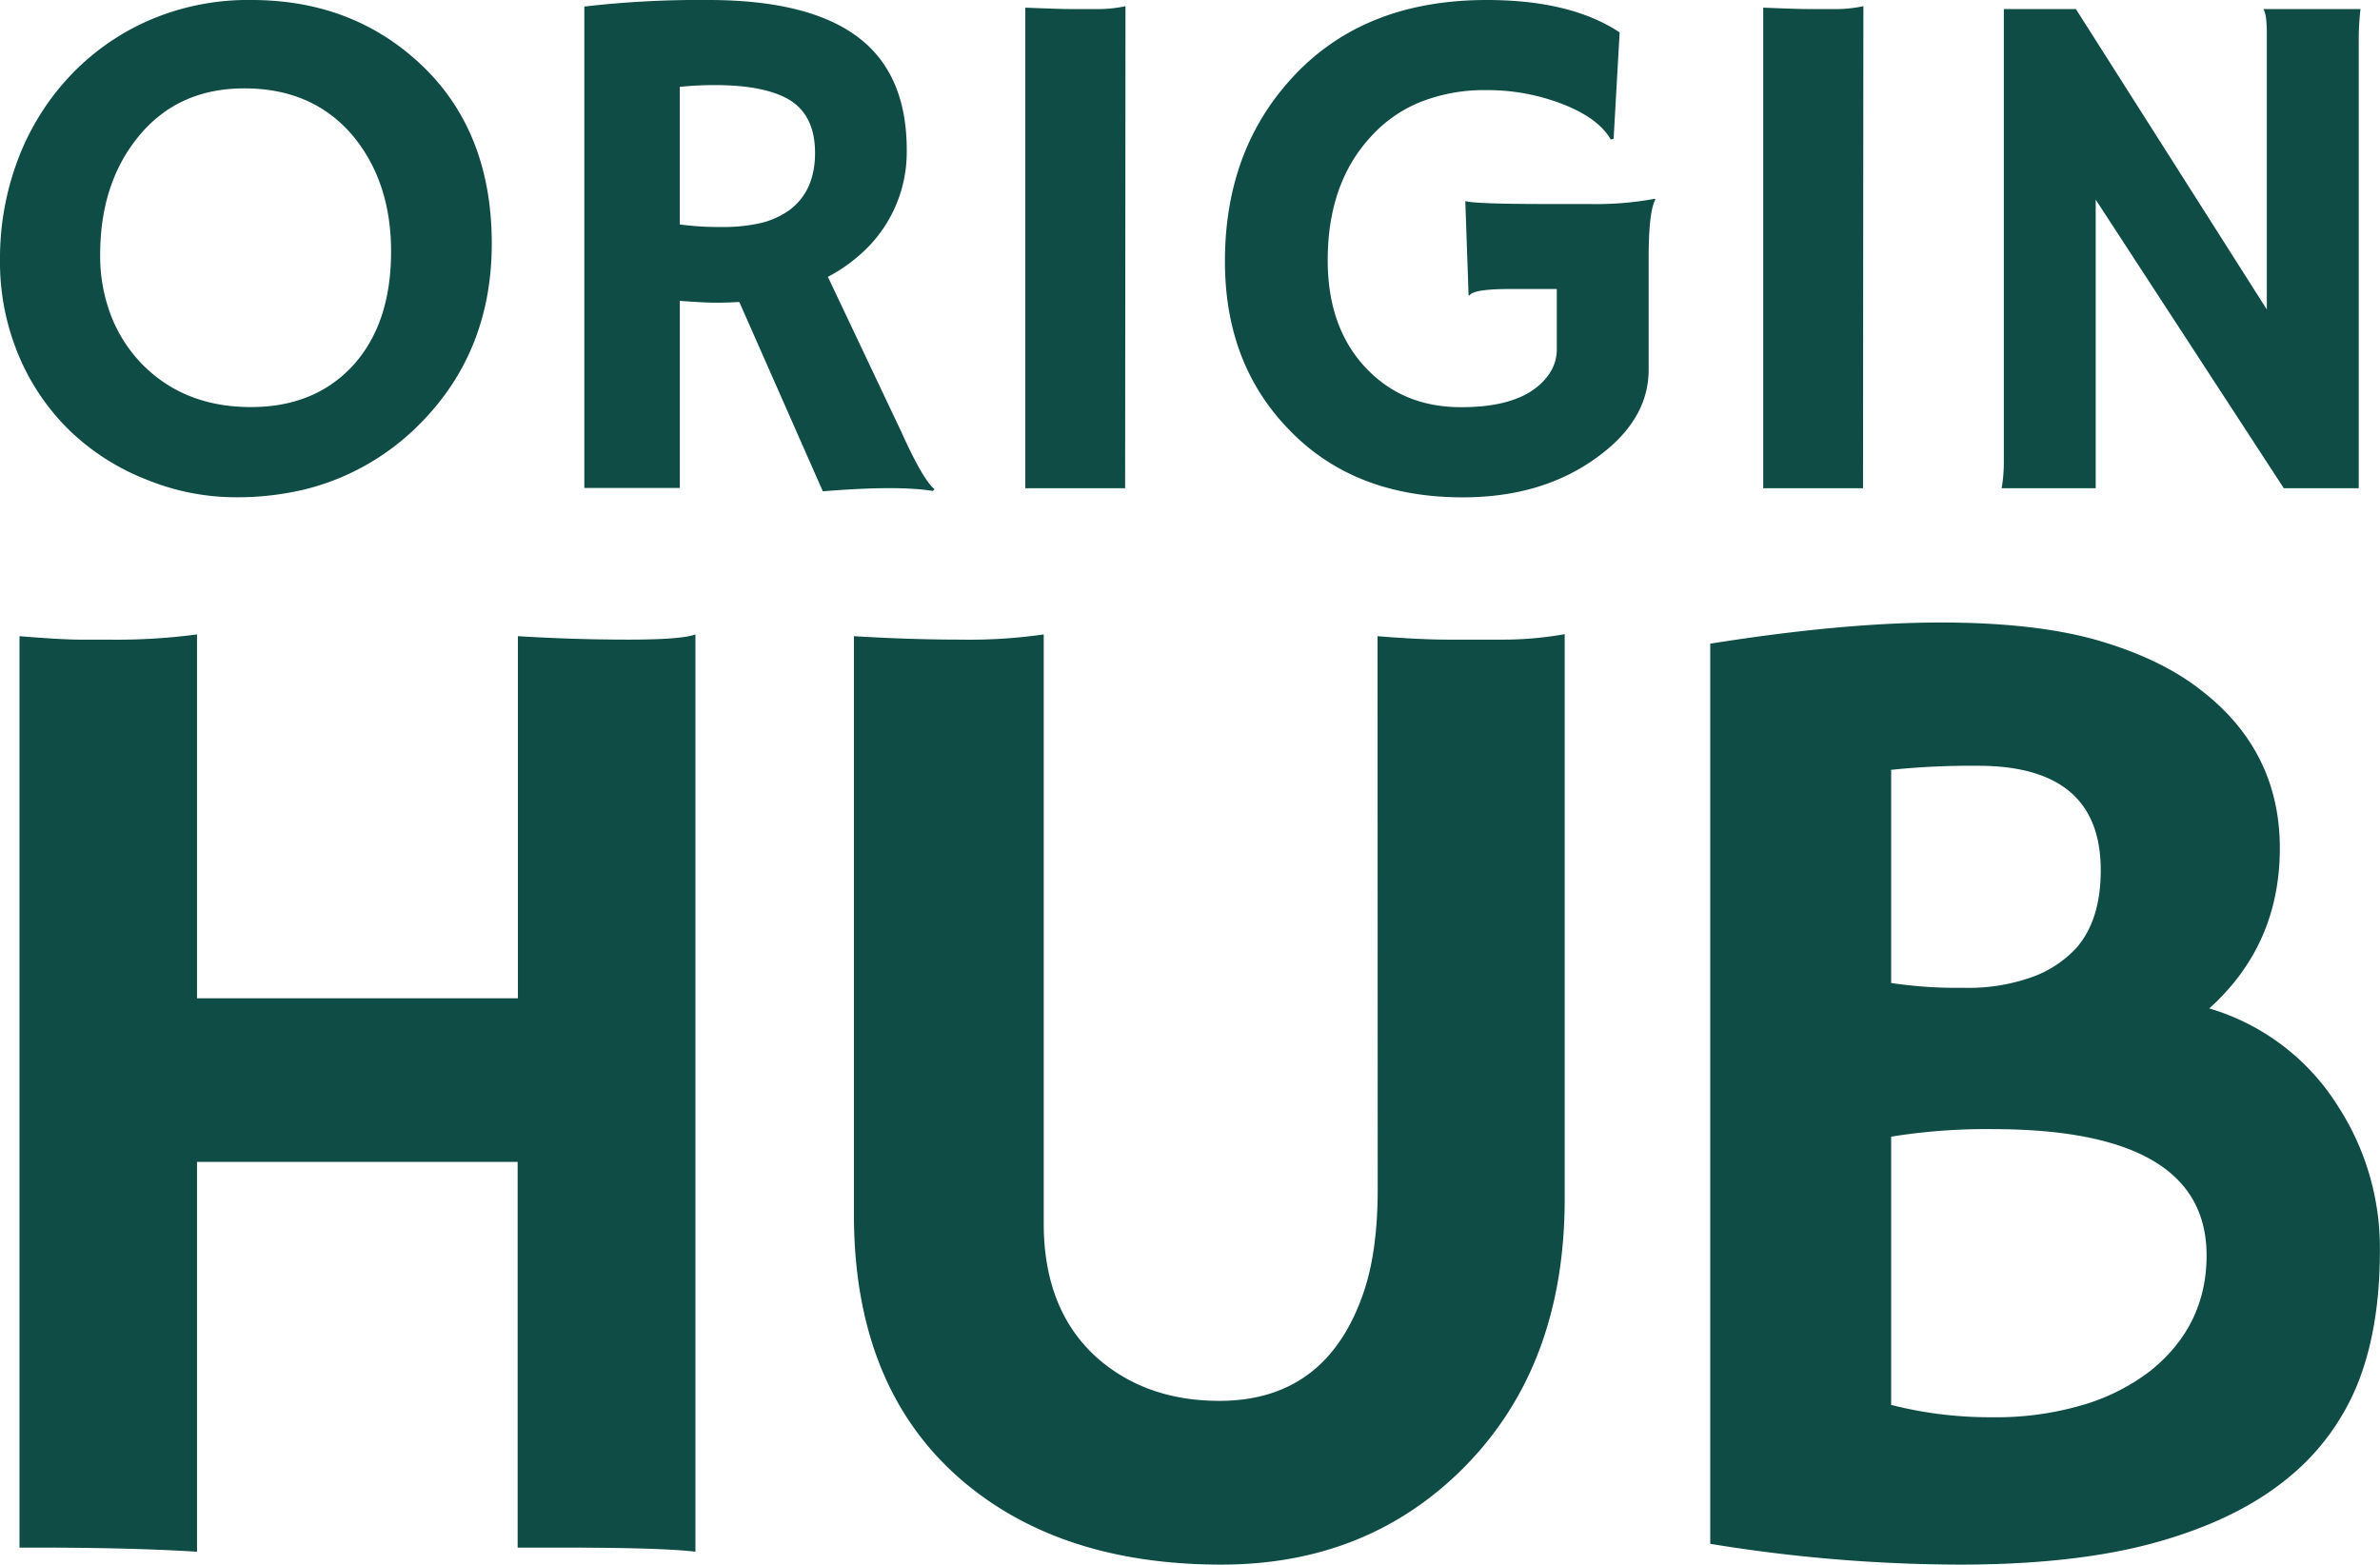 <svg xmlns="http://www.w3.org/2000/svg" viewBox="0 0 457.84 301.02"><g fill="#0e4c45"><path d="m13.58 83a43.61 43.61 0 0 1 -9.94-14.52 46.33 46.33 0 0 1 -3.64-18.54 53.77 53.77 0 0 1 3.39-19.09 48.4 48.4 0 0 1 9.71-15.85 46.36 46.36 0 0 1 15.24-10.94 47.86 47.86 0 0 1 20.03-4.06q19.14 0 32.23 12.06 14 12.9 14 34.8 0 21.21-14.42 35.27a46.91 46.91 0 0 1 -21.18 11.93 55.62 55.62 0 0 1 -14.1 1.6 45.3 45.3 0 0 1 -16.57-3.34 44.81 44.81 0 0 1 -14.75-9.32zm5.69-34a31.86 31.86 0 0 0 2.14 11.85 27.67 27.67 0 0 0 6 9.28q8.11 8.19 20.87 8.18 12.12 0 19.47-7.83 7.49-8.1 7.48-22.1 0-13.17-7.13-22-7.74-9.38-21.1-9.38-13 0-20.6 9.56-7.13 8.93-7.13 22.44z"></path><path d="m142.22 58.09c-1.39.09-2.87.14-4.44.14s-3.9-.12-7-.35v36h-18.37v-92.62a191.77 191.77 0 0 1 23.84-1.26q19.27 0 28.75 7.11t9.43 21.89a26.12 26.12 0 0 1 -8.65 19.69 30.64 30.64 0 0 1 -6.52 4.57l14.14 29.85q4.15 9.21 6.38 11l-.35.34q-6.74-1.11-21.14.07zm-4.65-41.72a64.76 64.76 0 0 0 -6.8.34v26.47a56.27 56.27 0 0 0 8 .49 32.18 32.18 0 0 0 7.69-.79 15.72 15.72 0 0 0 5.41-2.47q4.92-3.67 4.92-11t-5.13-10.32q-4.81-2.72-14.09-2.72z"></path><path d="m197.24 1.47c4.62.19 7.42.27 8.38.27h5a25.17 25.17 0 0 0 5.89-.55l-.07 92.73h-19.2z"></path><path d="m318.46 38.34q-1.31 2.35-1.31 11.3v21.48q0 9.78-10.12 17-10.47 7.56-25.65 7.56-21.06 0-33.62-13.24-12.12-12.61-12.12-32.16 0-20.79 12.33-34.65 13.79-15.63 38.03-15.63 16.16 0 25.57 6.23l-1.16 20.47-.55.14q-2.43-4.23-9.57-6.93a39.74 39.74 0 0 0 -14.24-2.57 33.27 33.27 0 0 0 -13 2.36 25.93 25.93 0 0 0 -9.46 6.73q-8.17 8.93-8.18 23.62 0 12.84 7.21 20.59t18.57 7.69q12.54 0 16.91-6.51a8.34 8.34 0 0 0 1.38-4.71v-11.51h-8.94c-4.81 0-7.42.41-7.83 1.25l-.2-.07-.63-18.09q1.95.56 15.74.56h8.18a61.49 61.49 0 0 0 12.47-1z"></path><path d="m339.18 1.47c4.62.19 7.42.27 8.39.27h5a25.17 25.17 0 0 0 5.89-.55l-.07 92.73h-19.2v-92.45z"></path><path d="m385.06 93.92a30.26 30.26 0 0 0 .42-5.13v-87.05h13.86l36.73 57.8v-53.09c0-2.53-.23-4.11-.69-4.71h18.71a49.73 49.73 0 0 0 -.34 6.11v86.07h-14.42l-36.18-55.51v55.51z"></path><path d="m37.9 298.52q-12.6-.78-29.94-.79h-4.21v-175.34q8.15.66 11.56.66h5.39a116.46 116.46 0 0 0 17.2-1v70h61.73v-69.66q10.91.66 21.22.66t12.93-1v176.47q-6.3-.78-25-.79h-9.2v-74.21h-61.68z"></path><path d="m265 122.39q8.14.66 13.53.66h10.9a67.57 67.57 0 0 0 11.57-1.05v108.62q0 32.31-19.57 51.88-18.53 18.5-46.5 18.5-30.6 0-49.51-15.89-21.15-17.86-21.15-51.49v-111.23q10.9.66 20.56.66a99.9 99.9 0 0 0 15.95-1v113.3q0 16.54 10.12 25.74 9.45 8.4 23.64 8.41 21 0 28-21.54 2.49-7.76 2.49-19.18z"></path><path d="m439.39 284.93q-9.66 7.68-25 11.89t-37.78 4.18a300 300 0 0 1 -47.61-4v-173.17q25.49-4.06 44.2-4.07t30.74 3.55q12 3.54 19.63 9.59 15 11.68 15 30.27t-13.57 30.83a43.87 43.87 0 0 1 24.82 18.91 50.17 50.17 0 0 1 8 27.65q0 15.18-4.4 25.94a45.16 45.16 0 0 1 -14.03 18.43zm-75.59-95.82a85.24 85.24 0 0 0 13.79.92 36.43 36.43 0 0 0 13.59-2.16 21.51 21.51 0 0 0 8.21-5.46q4.74-5.39 4.73-15 0-20.1-23.64-20.09a148.08 148.08 0 0 0 -16.68.78zm19.44 28.11a115.07 115.07 0 0 0 -19.44 1.45v51.61a77 77 0 0 0 19.31 2.37 59.05 59.05 0 0 0 17.79-2.43 39.54 39.54 0 0 0 12.94-6.63q10.64-8.67 10.64-22.07 0-24.3-41.24-24.3z"></path></g></svg>
